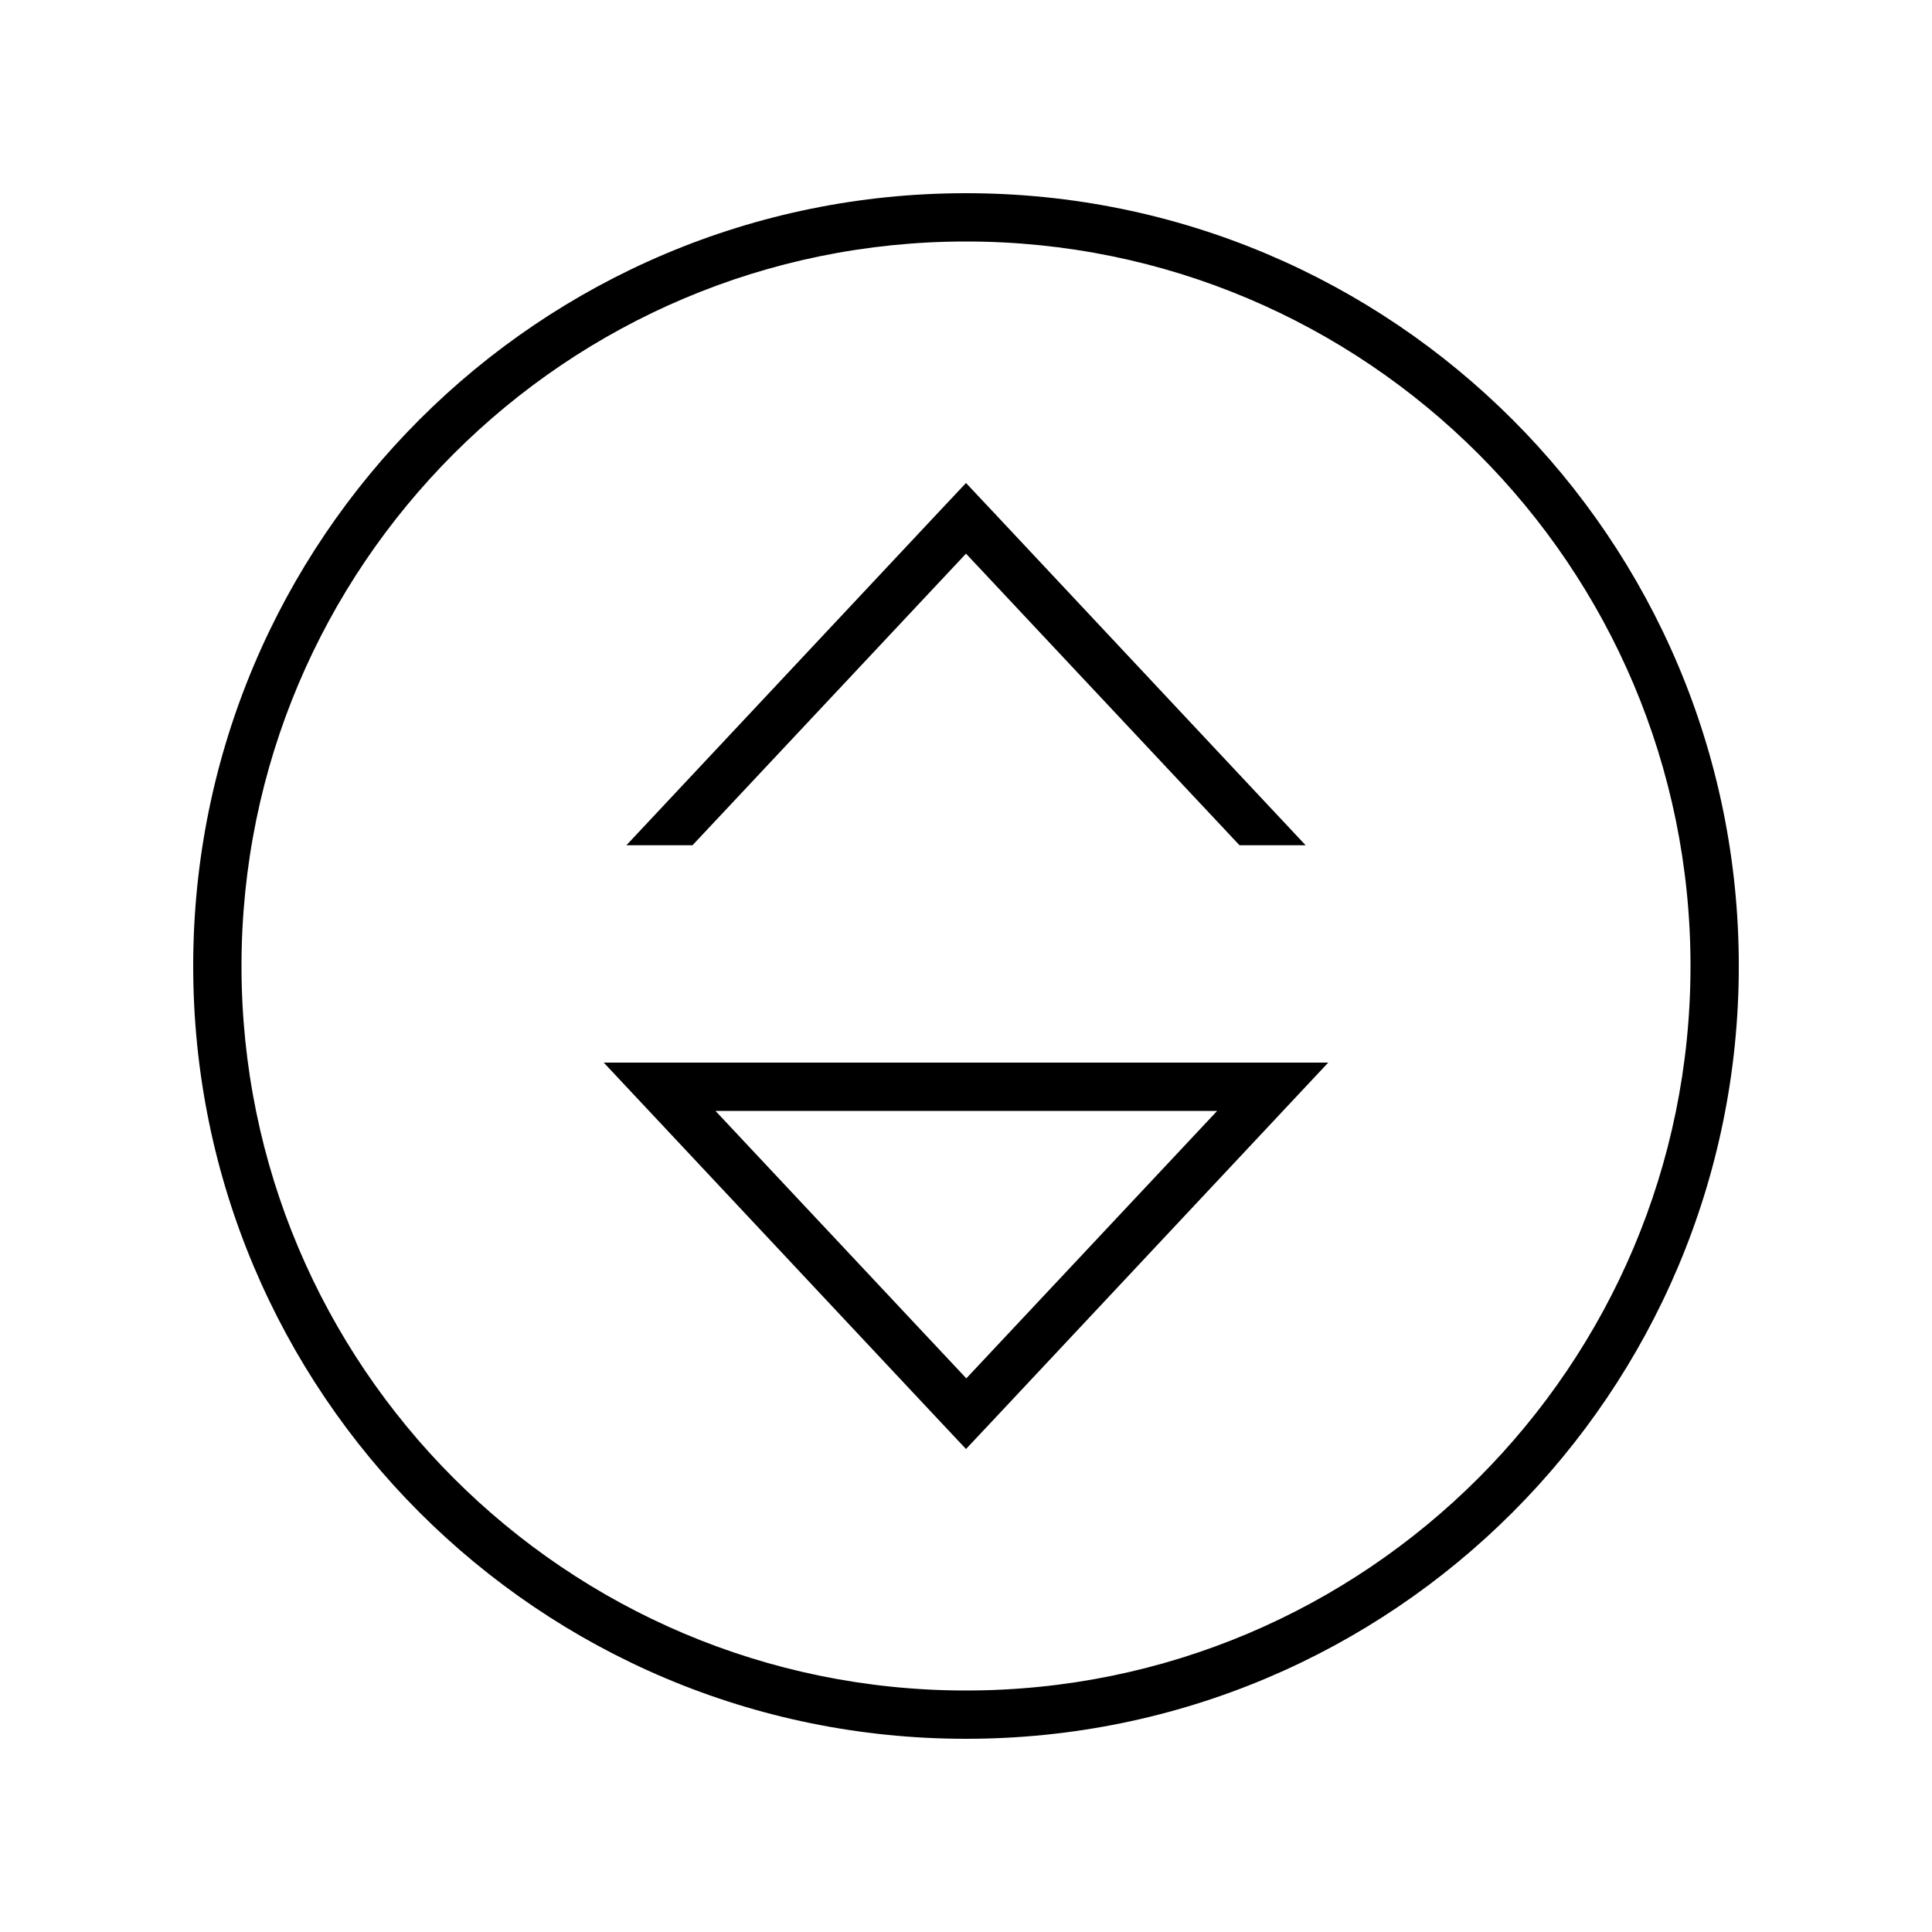 <svg xmlns="http://www.w3.org/2000/svg" viewBox="0 0 640 640"><!--! Font Awesome Pro 7.1.0 by @fontawesome - https://fontawesome.com License - https://fontawesome.com/license (Commercial License) Copyright 2025 Fonticons, Inc. --><path fill="currentColor" d="M560 320C560 187.5 452.5 80 320 80C187.5 80 80 187.5 80 320C80 452.5 187.5 560 320 560C452.5 560 560 452.5 560 320zM64 320C64 178.6 178.6 64 320 64C461.4 64 576 178.6 576 320C576 461.4 461.4 576 320 576C178.6 576 64 461.4 64 320zM215 368L200 352L440 352L425 368L331 468.3L320 480L309 468.3L215 368zM403.1 368L237 368L320.1 456.6L403.2 368zM309 171.7L320 160L331 171.7L432.5 280L410.6 280L320 183.4L229.4 280L207.5 280L309 171.7z"/></svg>